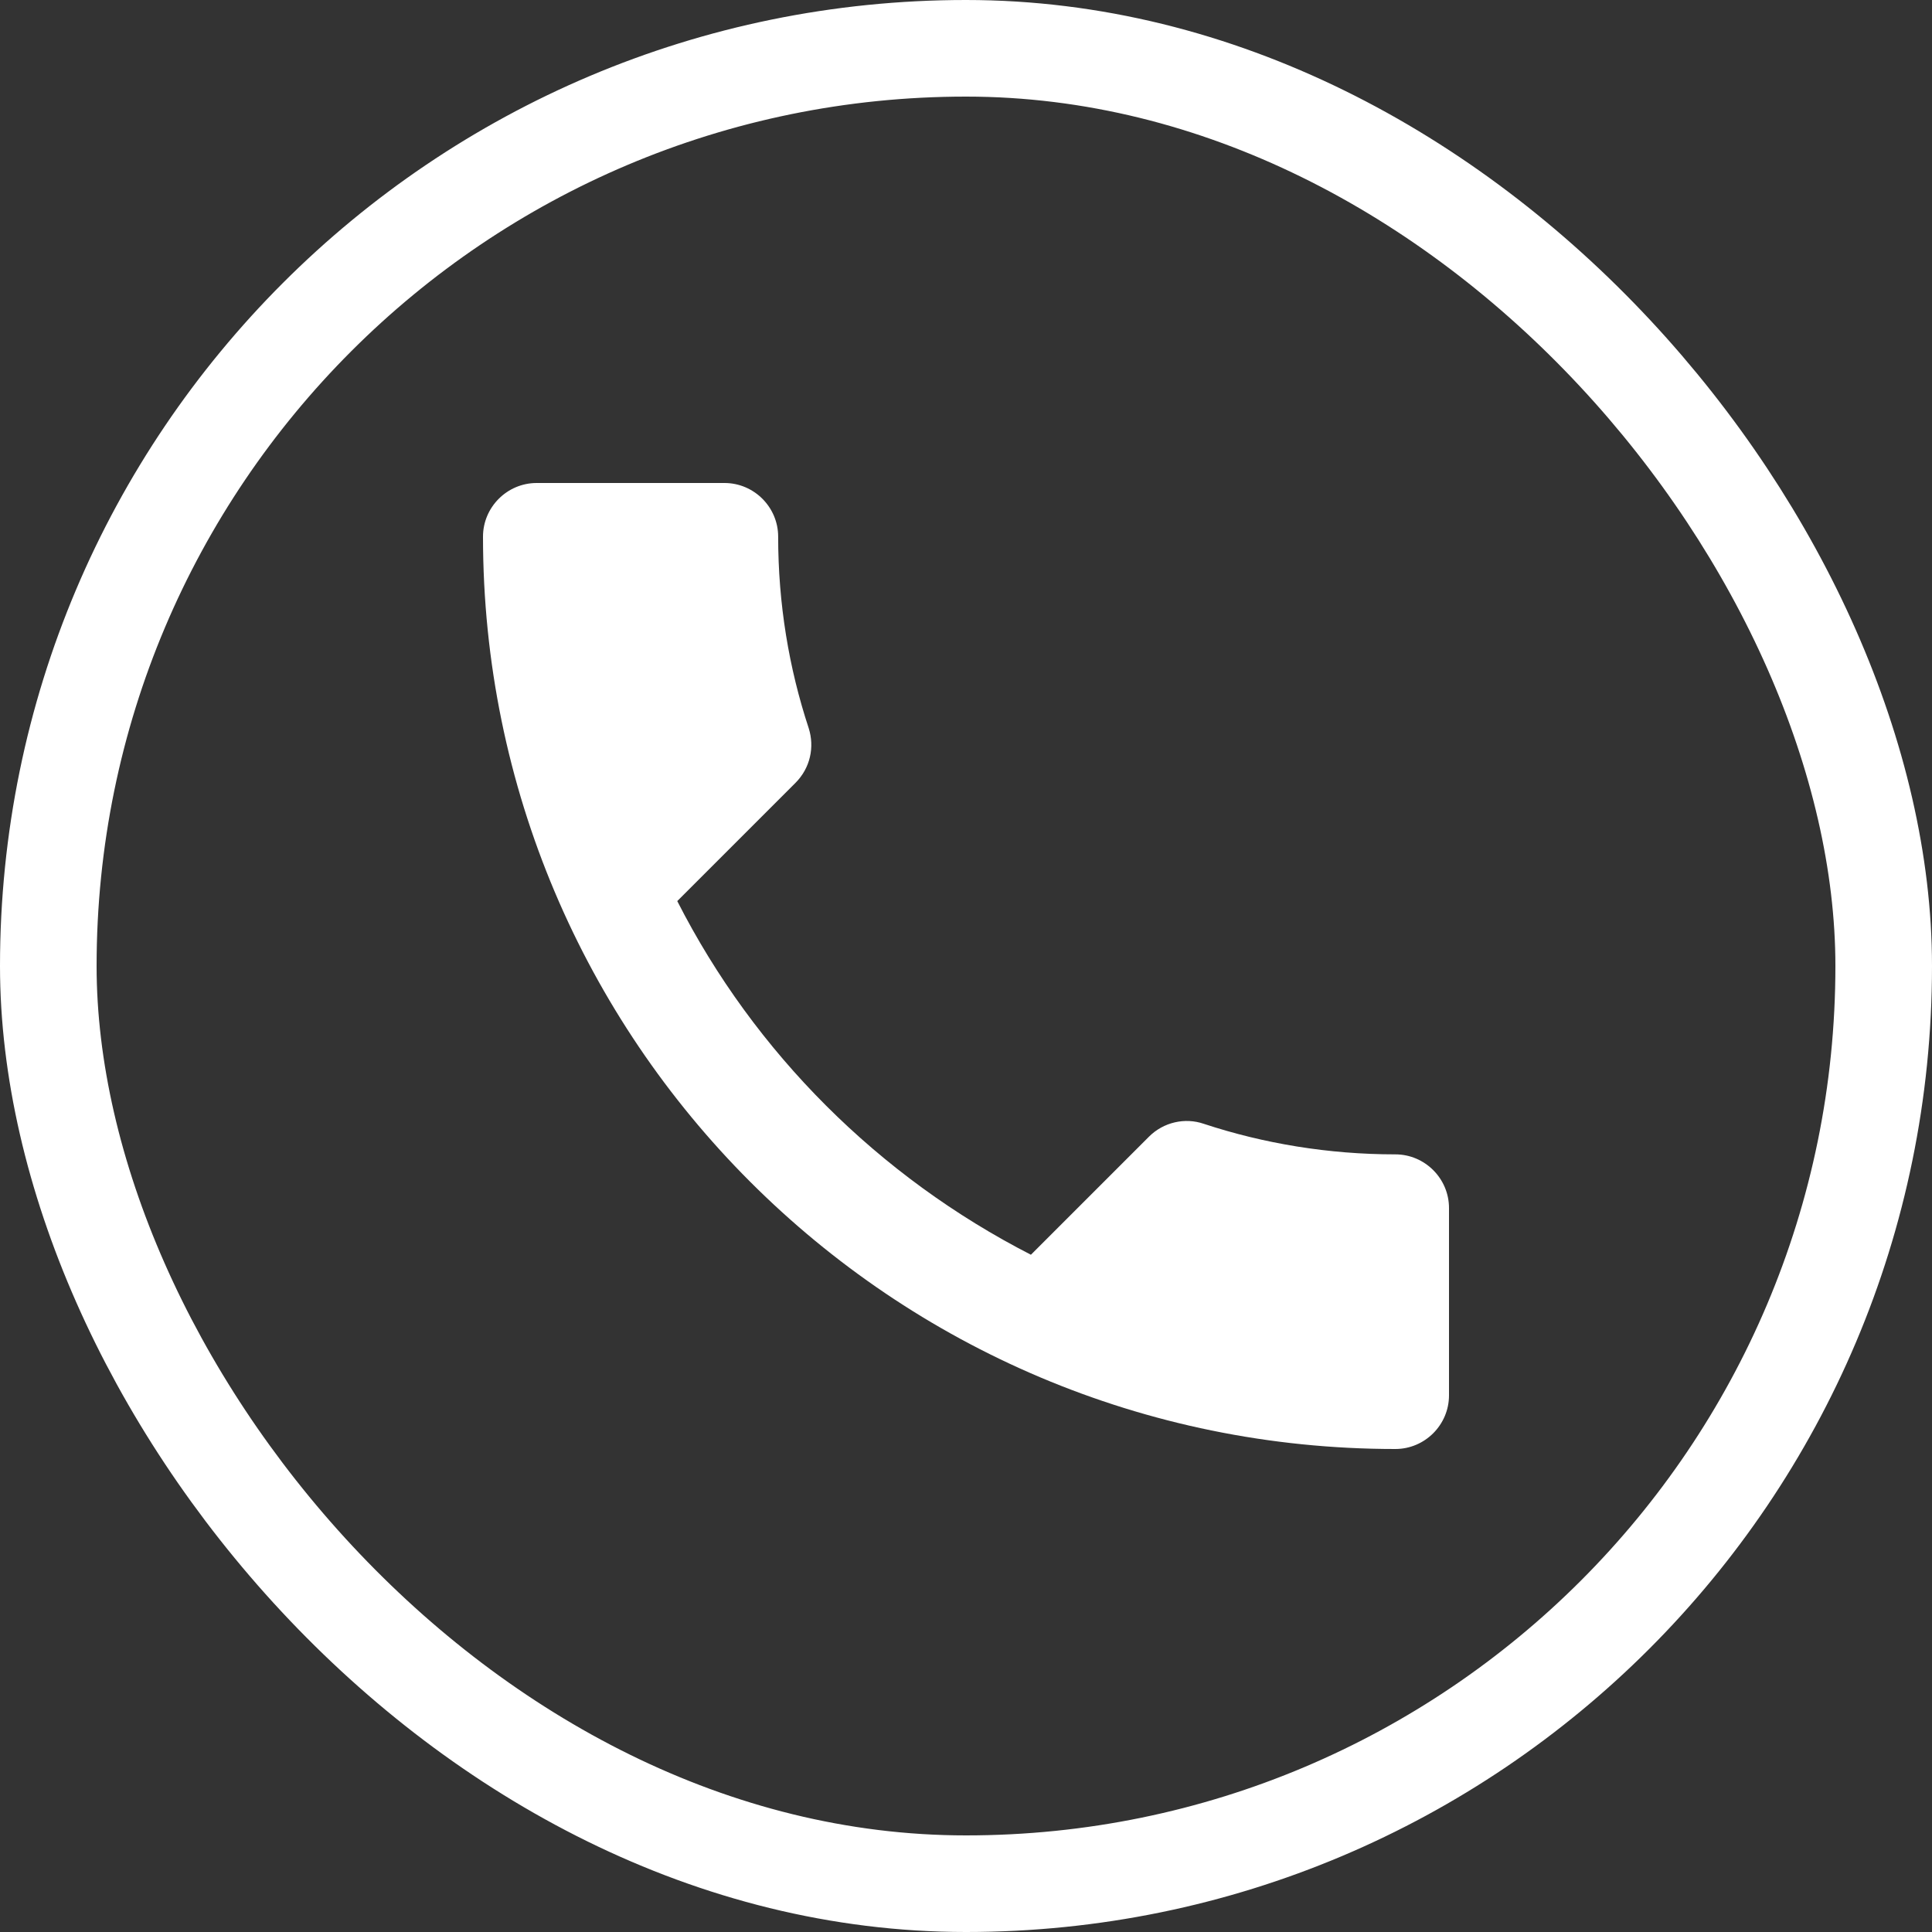 <?xml version="1.0" encoding="UTF-8"?> <svg xmlns="http://www.w3.org/2000/svg" width="40" height="40" viewBox="0 0 40 40" fill="none"><rect x="0" y="0" width="40" height="40" fill="#333333" stroke="none"/><rect x="1" y="1" width="38" height="38" rx="19" stroke="white" stroke-width="2"></rect><path d="M14.022 18.656C15.622 21.8 18.2 24.367 21.344 25.978L23.789 23.533C24.089 23.233 24.533 23.133 24.922 23.267C26.167 23.678 27.511 23.9 28.889 23.9C29.5 23.9 30 24.4 30 25.011V28.889C30 29.5 29.5 30 28.889 30C18.456 30 10 21.544 10 11.111C10 10.5 10.5 10 11.111 10H15C15.611 10 16.111 10.5 16.111 11.111C16.111 12.5 16.333 13.833 16.744 15.078C16.867 15.467 16.778 15.9 16.467 16.211L14.022 18.656Z" fill="white"></path></svg> 